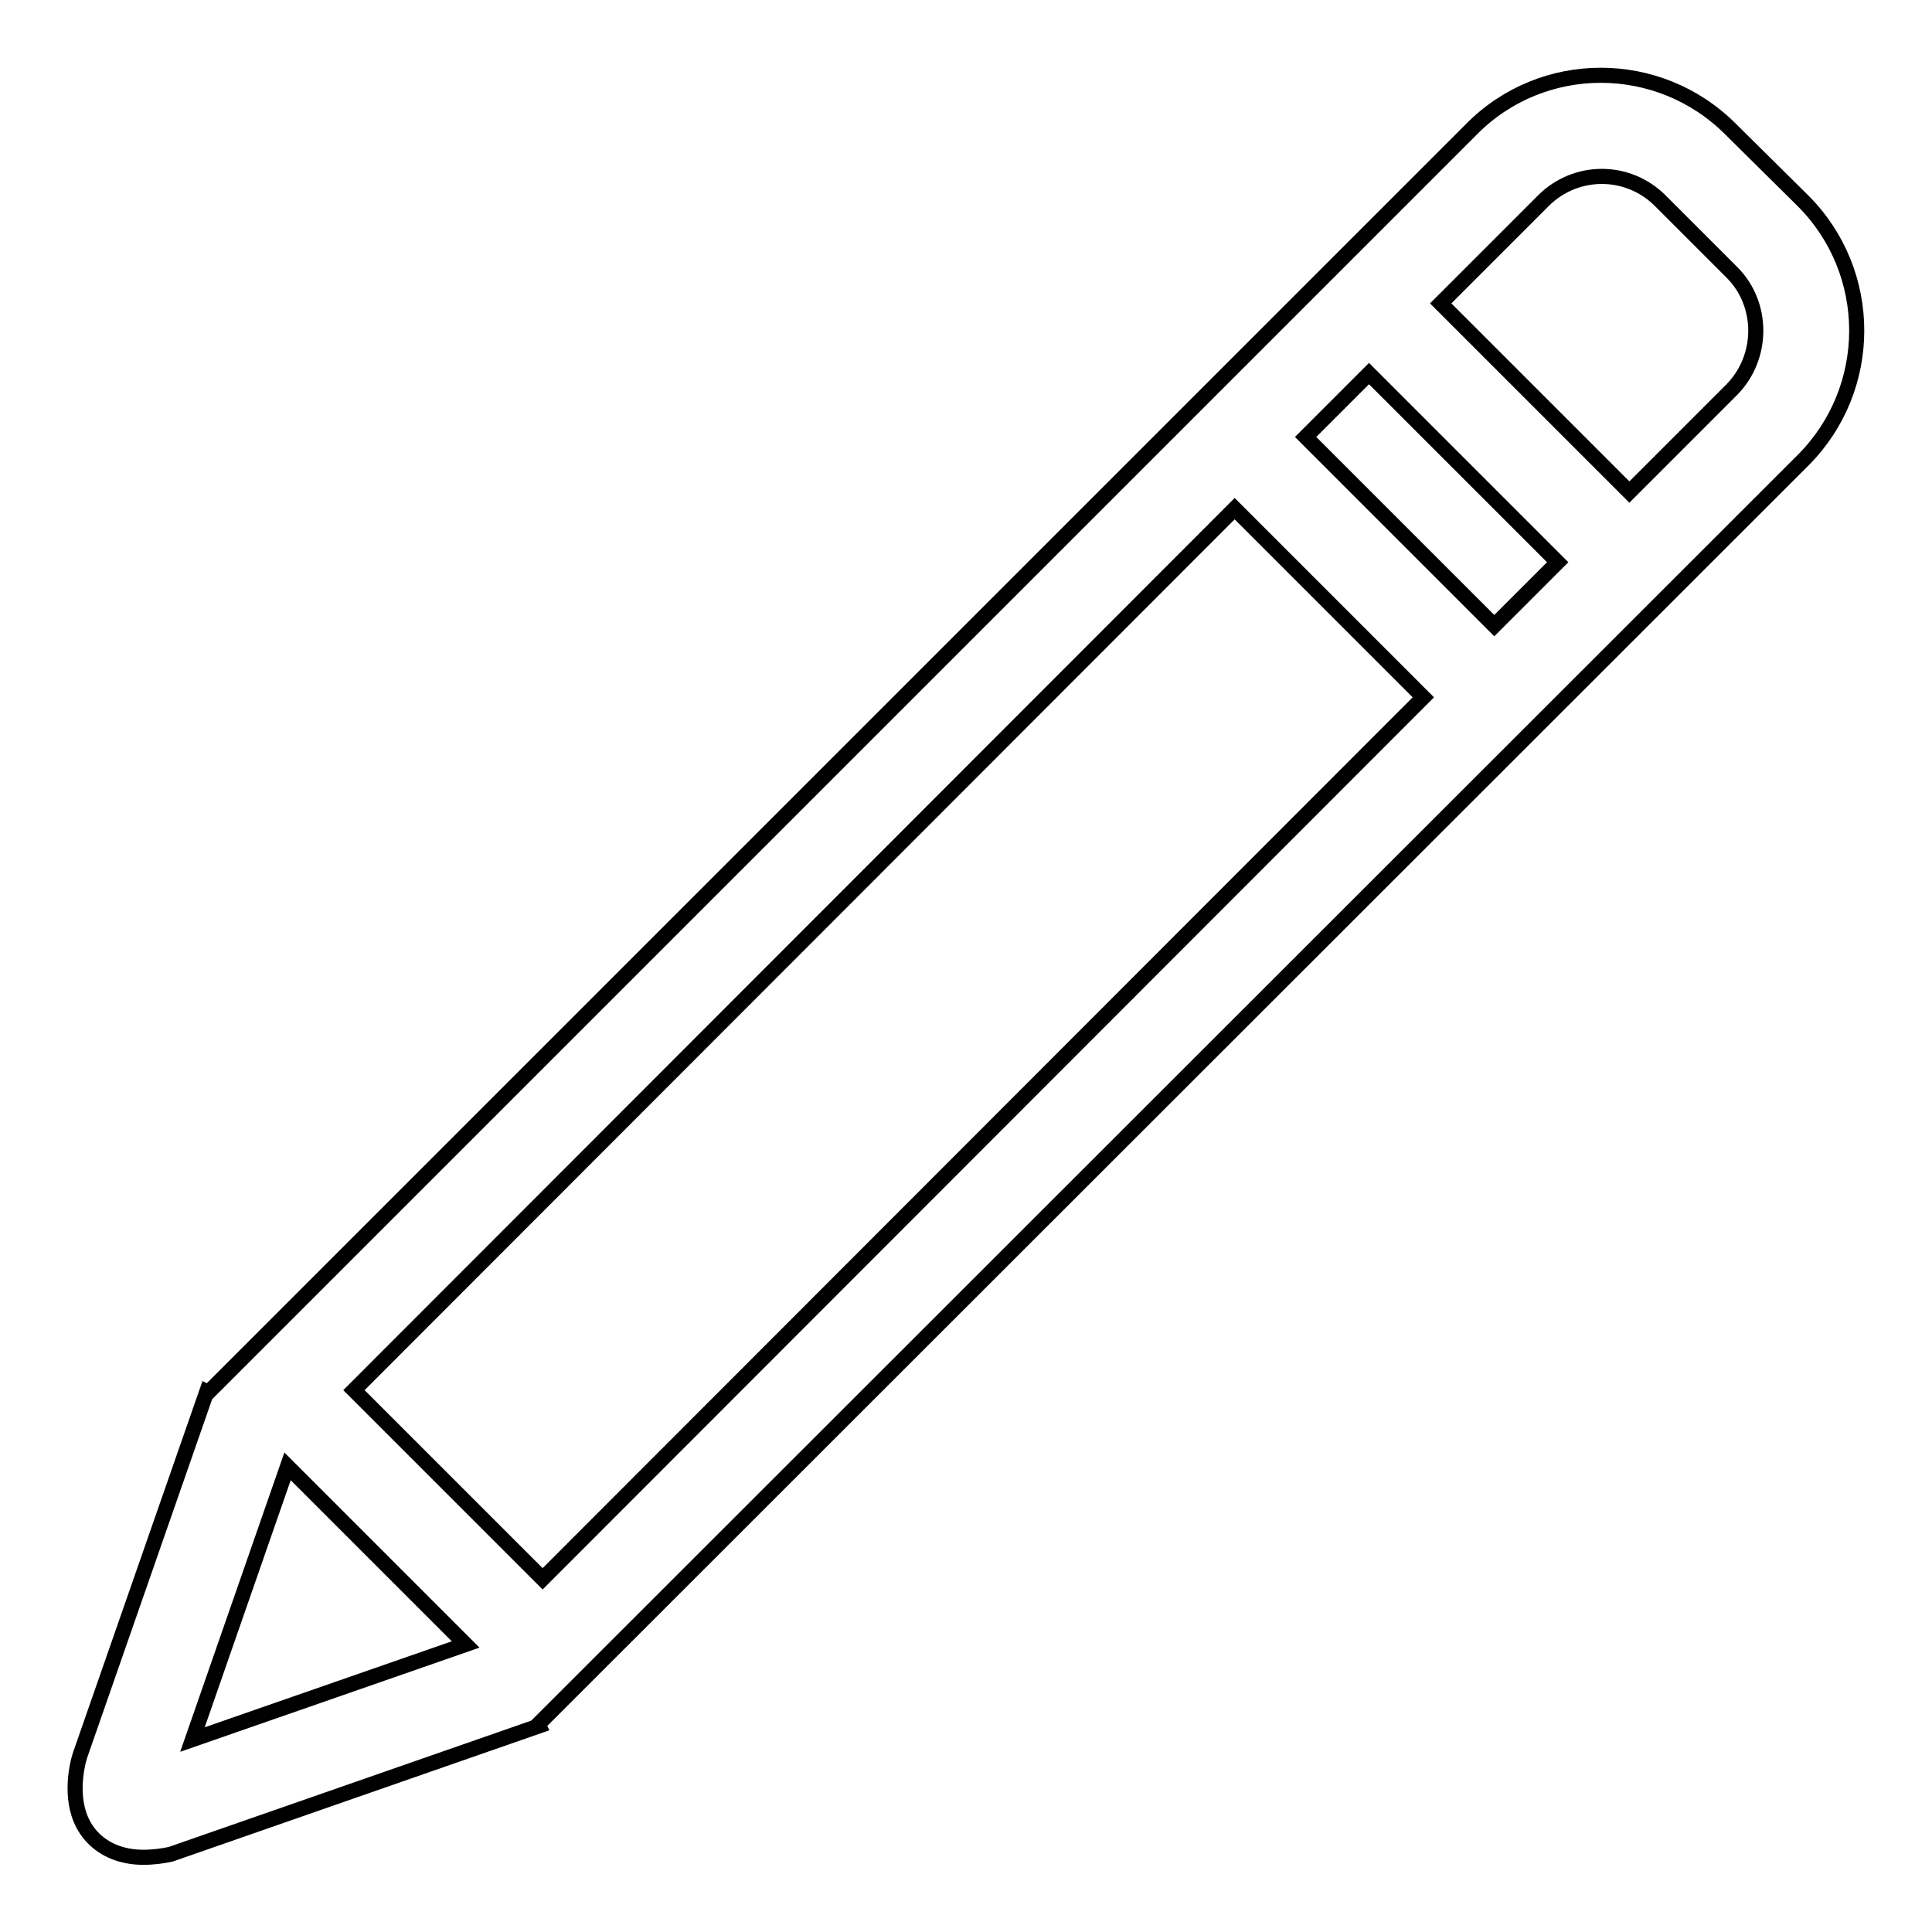 <?xml version="1.0" encoding="utf-8"?>
<!-- Svg Vector Icons : http://www.onlinewebfonts.com/icon -->
<!DOCTYPE svg PUBLIC "-//W3C//DTD SVG 1.1//EN" "http://www.w3.org/Graphics/SVG/1.1/DTD/svg11.dtd">
<svg version="1.1" xmlns="http://www.w3.org/2000/svg" xmlns:xlink="http://www.w3.org/1999/xlink" x="0px" y="0px" viewBox="0 0 256 256" enable-background="new 0 0 256 256" xml:space="preserve">
<g> <path stroke-width="2" fill-opacity="0" stroke="#000000"  d="M238.9,26.6l-9.6-9.5c-9.5-9.5-24.9-9.5-34.3,0L27.6,184.5l-0.2-0.1l-16.8,48.2l-0.2,0.7 c-0.6,2.5-1.1,7.2,2,10.3c1.9,1.9,4.4,2.5,6.6,2.5c1.4,0,2.7-0.2,3.6-0.4l0.3-0.1l48.5-16.9l-0.1-0.2L238.9,61 C248.4,51.5,248.4,36.1,238.9,26.6z M173,57.9l8.4-8.4l25,25l-8.4,8.4L173,57.9z M188.6,92.4L71.9,209.2l-25-25L163.6,67.4 L188.6,92.4z M38.1,194.3l23.6,23.6l-36.2,12.6L38.1,194.3z M229.5,51.6l-13.6,13.6l-25-25l13.6-13.6c4.3-4.3,11.2-4.3,15.5,0 l9.5,9.5C233.7,40.3,233.7,47.3,229.5,51.6z"/></g>
</svg>